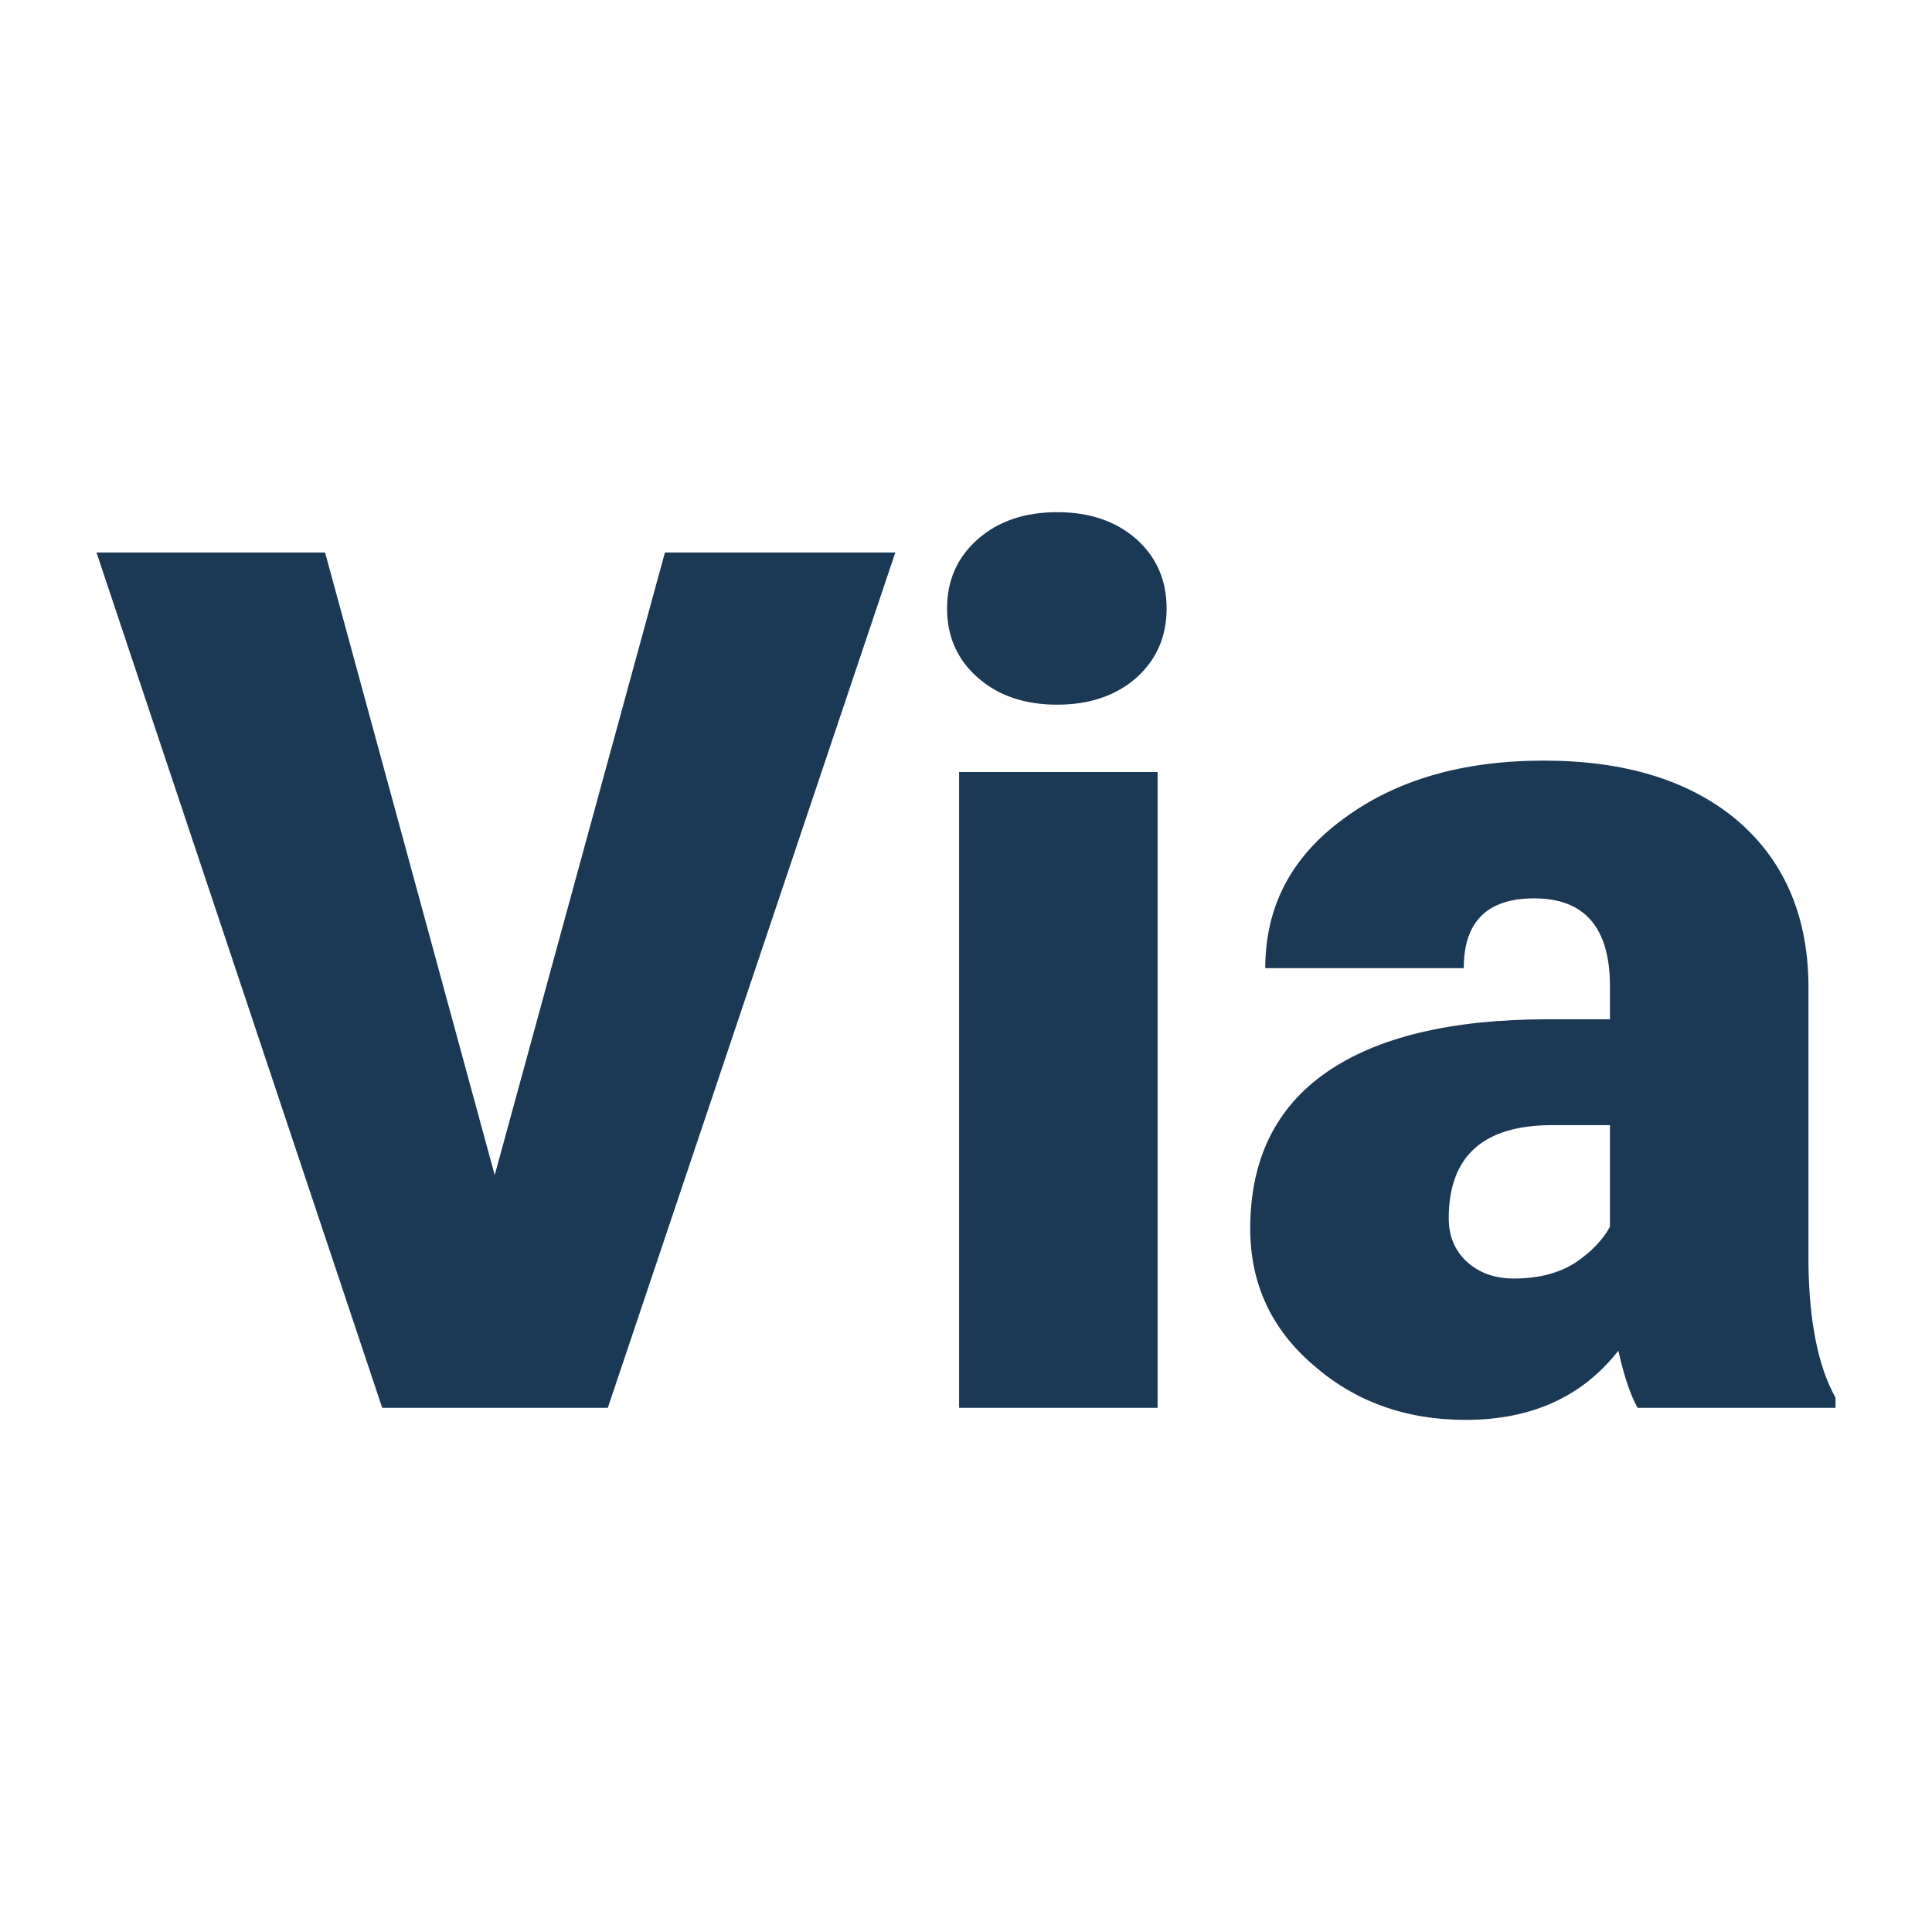 <svg xmlns="http://www.w3.org/2000/svg" version="1.1" xmlns:xlink="http://www.w3.org/1999/xlink" viewBox="0 0 200 200"><rect width="200" height="200" fill="url('#gradient')"></rect><defs><linearGradient id="gradient" gradientTransform="rotate(45 0.5 0.5)"><stop offset="0%" stop-color="#ffffff"></stop><stop offset="100%" stop-color="#ffffff"></stop></linearGradient></defs><g><g fill="#1b3855" transform="matrix(6.227,0,0,6.227,10.176,145.741)" stroke="#0e5278" stroke-width="0"><path d="M3.77-14.22L6.59-3.87L9.42-14.22L13.25-14.22L8.47 0L4.72 0L-0.03-14.22L3.77-14.22ZM17.61-10.57L17.61 0L14.31 0L14.31-10.57L17.61-10.57ZM14.11-13.29L14.11-13.29Q14.11-13.99 14.62-14.44Q15.13-14.89 15.94-14.89Q16.75-14.89 17.26-14.44Q17.76-13.99 17.76-13.29Q17.76-12.59 17.26-12.14Q16.75-11.69 15.94-11.69Q15.13-11.69 14.62-12.14Q14.11-12.59 14.11-13.29ZM28.88 0L25.59 0Q25.41-0.32 25.27-0.95L25.27-0.95Q24.37 0.20 22.73 0.20L22.73 0.20Q21.24 0.20 20.20-0.71Q19.15-1.61 19.15-2.98L19.15-2.98Q19.15-4.70 20.42-5.58Q21.69-6.46 24.11-6.46L24.11-6.46L25.13-6.46L25.13-7.01Q25.13-8.47 23.87-8.47L23.87-8.47Q22.70-8.47 22.70-7.31L22.70-7.31L19.40-7.31Q19.40-8.85 20.71-9.80Q22.01-10.76 24.03-10.76Q26.05-10.76 27.23-9.78Q28.40-8.79 28.43-7.07L28.43-7.07L28.43-2.39Q28.45-0.94 28.88-0.17L28.88-0.17L28.88 0ZM23.53-2.15L23.53-2.15Q24.14-2.15 24.55-2.41Q24.95-2.68 25.13-3.01L25.13-3.01L25.13-4.70L24.17-4.70Q22.45-4.70 22.45-3.15L22.45-3.15Q22.45-2.71 22.75-2.43Q23.06-2.15 23.53-2.15Z"></path></g></g></svg>